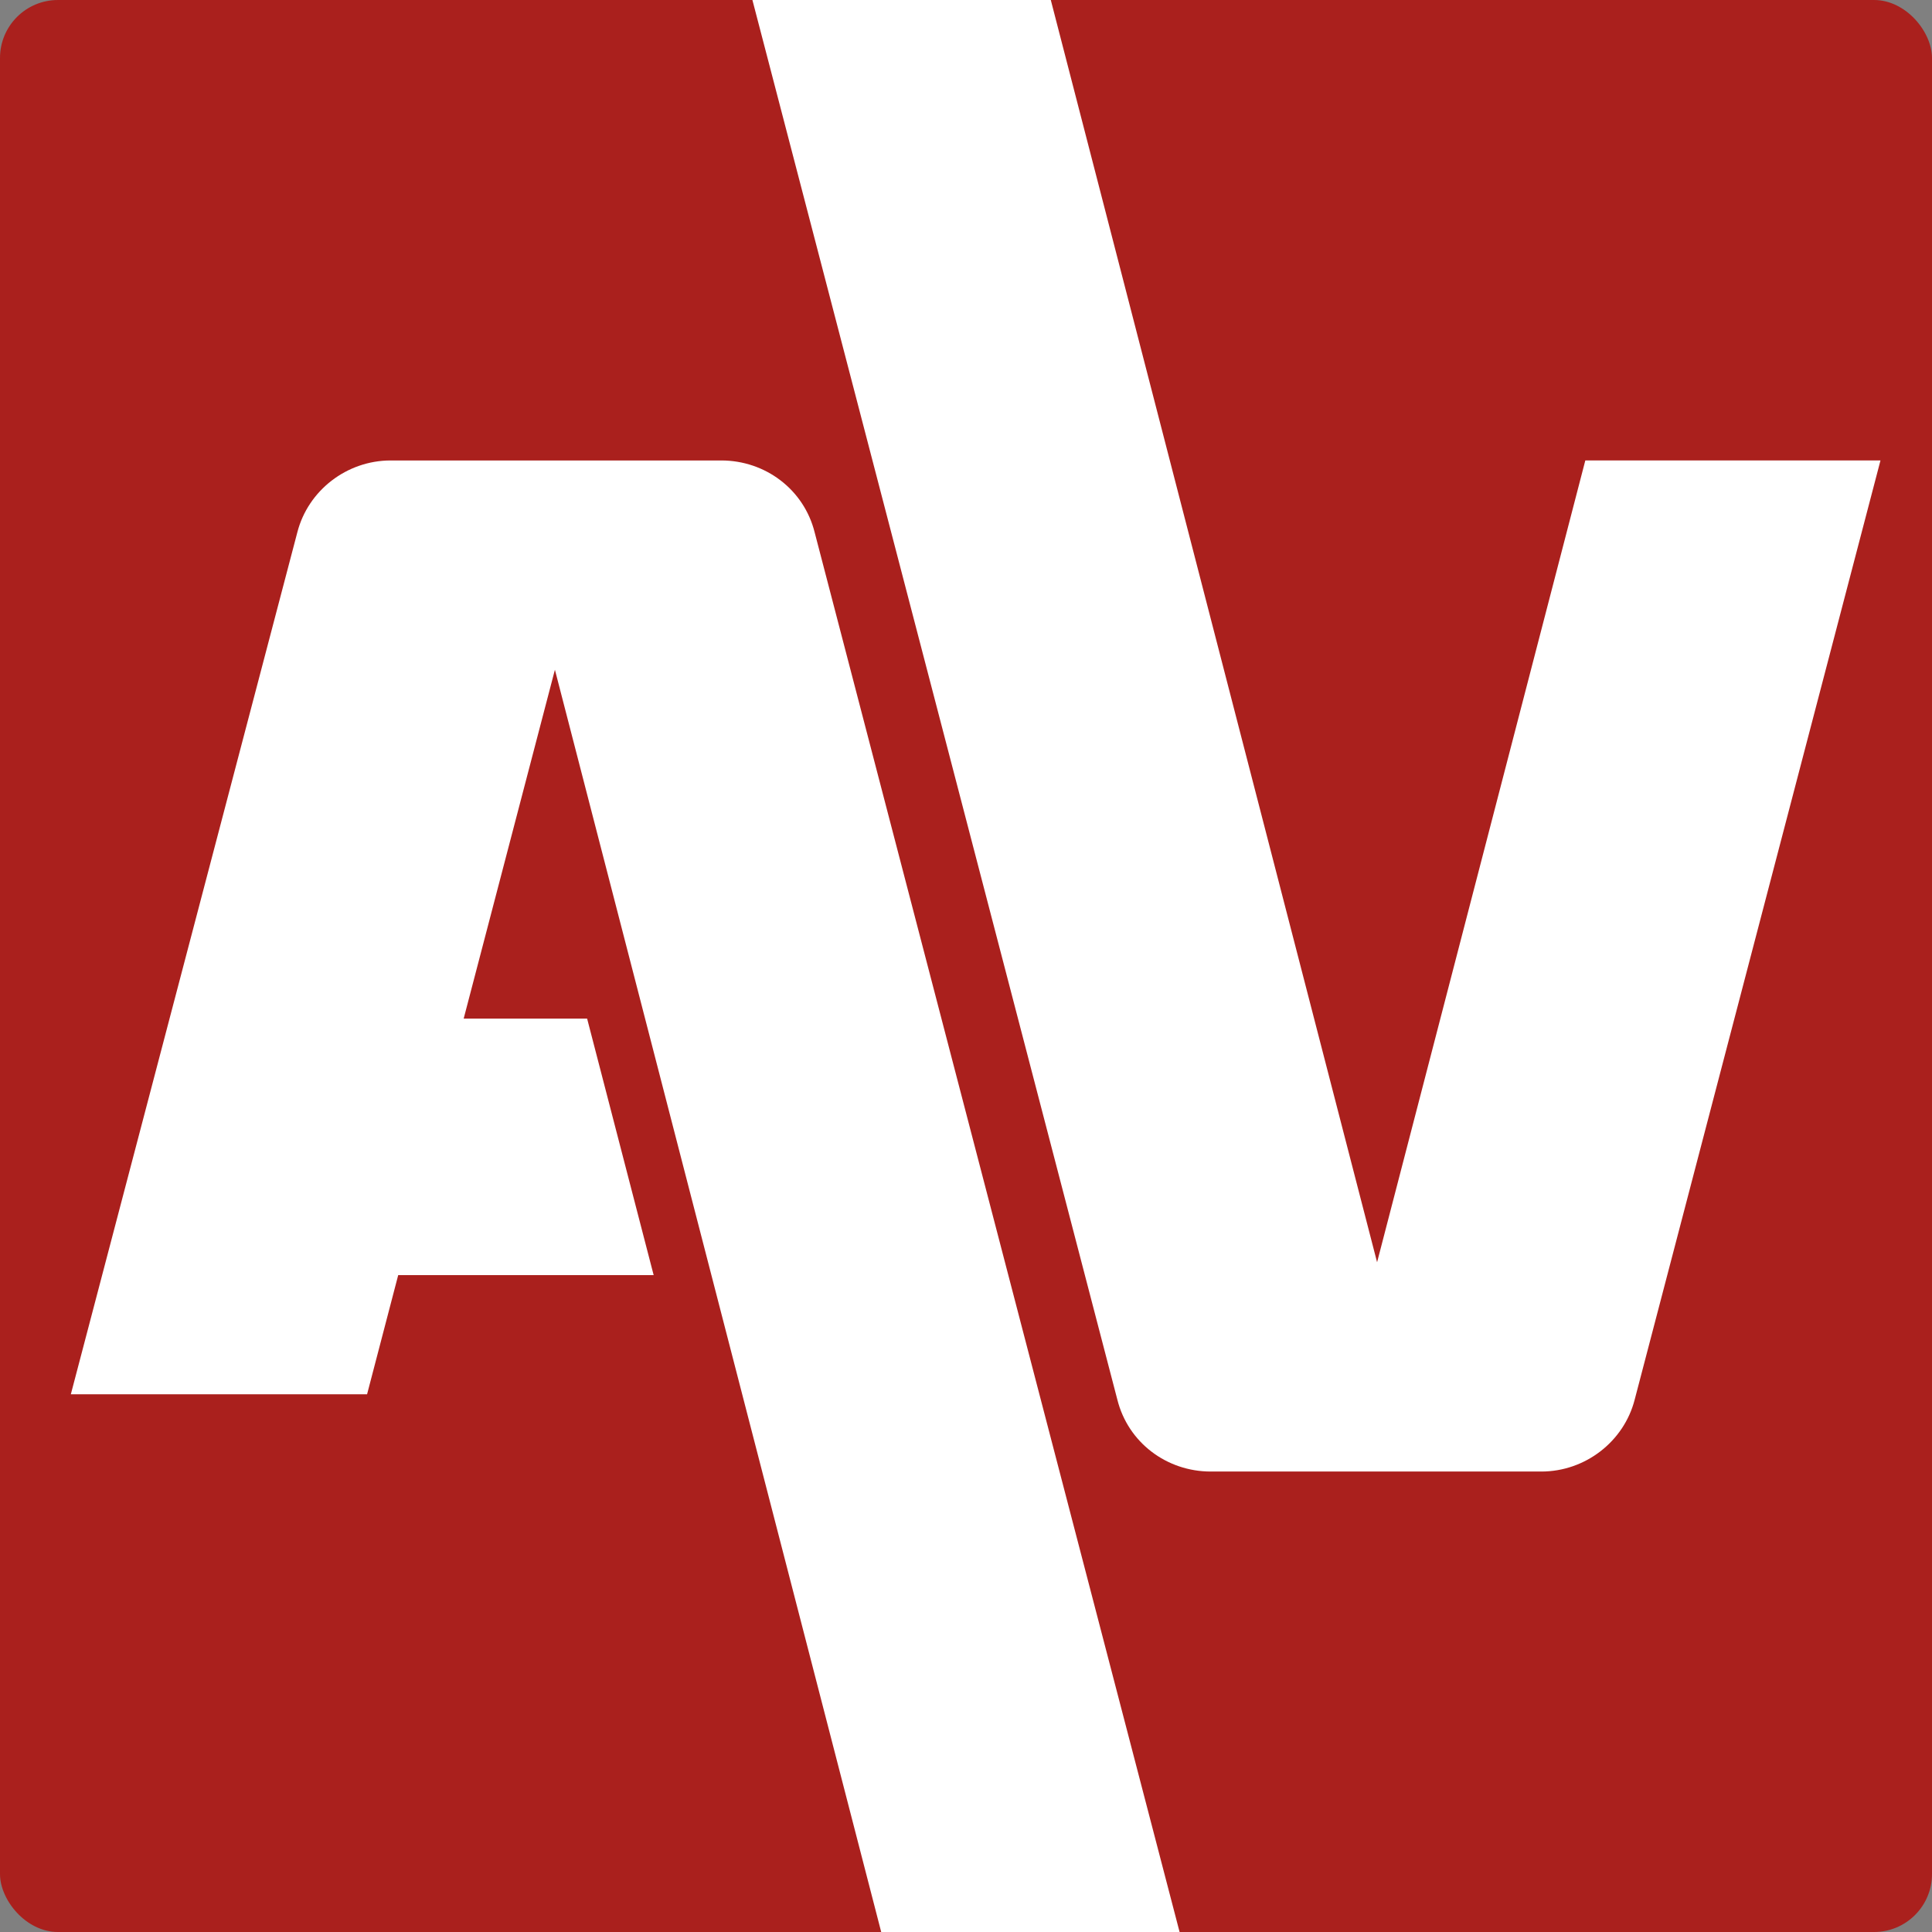 <?xml version="1.0" encoding="UTF-8"?>
<svg id="Layer_1" xmlns="http://www.w3.org/2000/svg" version="1.1" viewBox="0 0 180 180">
  <rect x="0" y="0" width="180" height="180" fill="#808080" stroke="none"/>
  <!-- Generator: Adobe Illustrator 29.8.1, SVG Export Plug-In . SVG Version: 2.1.1 Build 2)  -->
  <defs>
    <style>
      .st0 {
        fill: #fff;
      }

      .st1 {
        fill: #aa201d;
      }
    </style>
  </defs>
  <g id="Logo_CMYK">
    <g>
      <rect class="st1" x="0" y="0" width="180" height="180" rx="5.4" ry="5.4"/>
      <g>
        <path class="st0" d="M147.7,42.9l-19.4,74.7L97.9,0h-27.8l34,130.4c1,4,4.6,6.7,8.7,6.7h30.8c4.1,0,7.7-2.8,8.7-6.7l22.9-87.5h-27.6Z"/>
        <path class="st0" d="M82.1,180h27.8L75.9,49.6c-1-4-4.6-6.7-8.7-6.7h-30.8c-4.1,0-7.7,2.8-8.7,6.7L6.6,129.9h27.6l2.9-11.1h23.8l-6.2-23.9h-11.5l8.5-32.5,30.4,117.6Z"/>
      </g>
    </g>
  </g>
</svg>